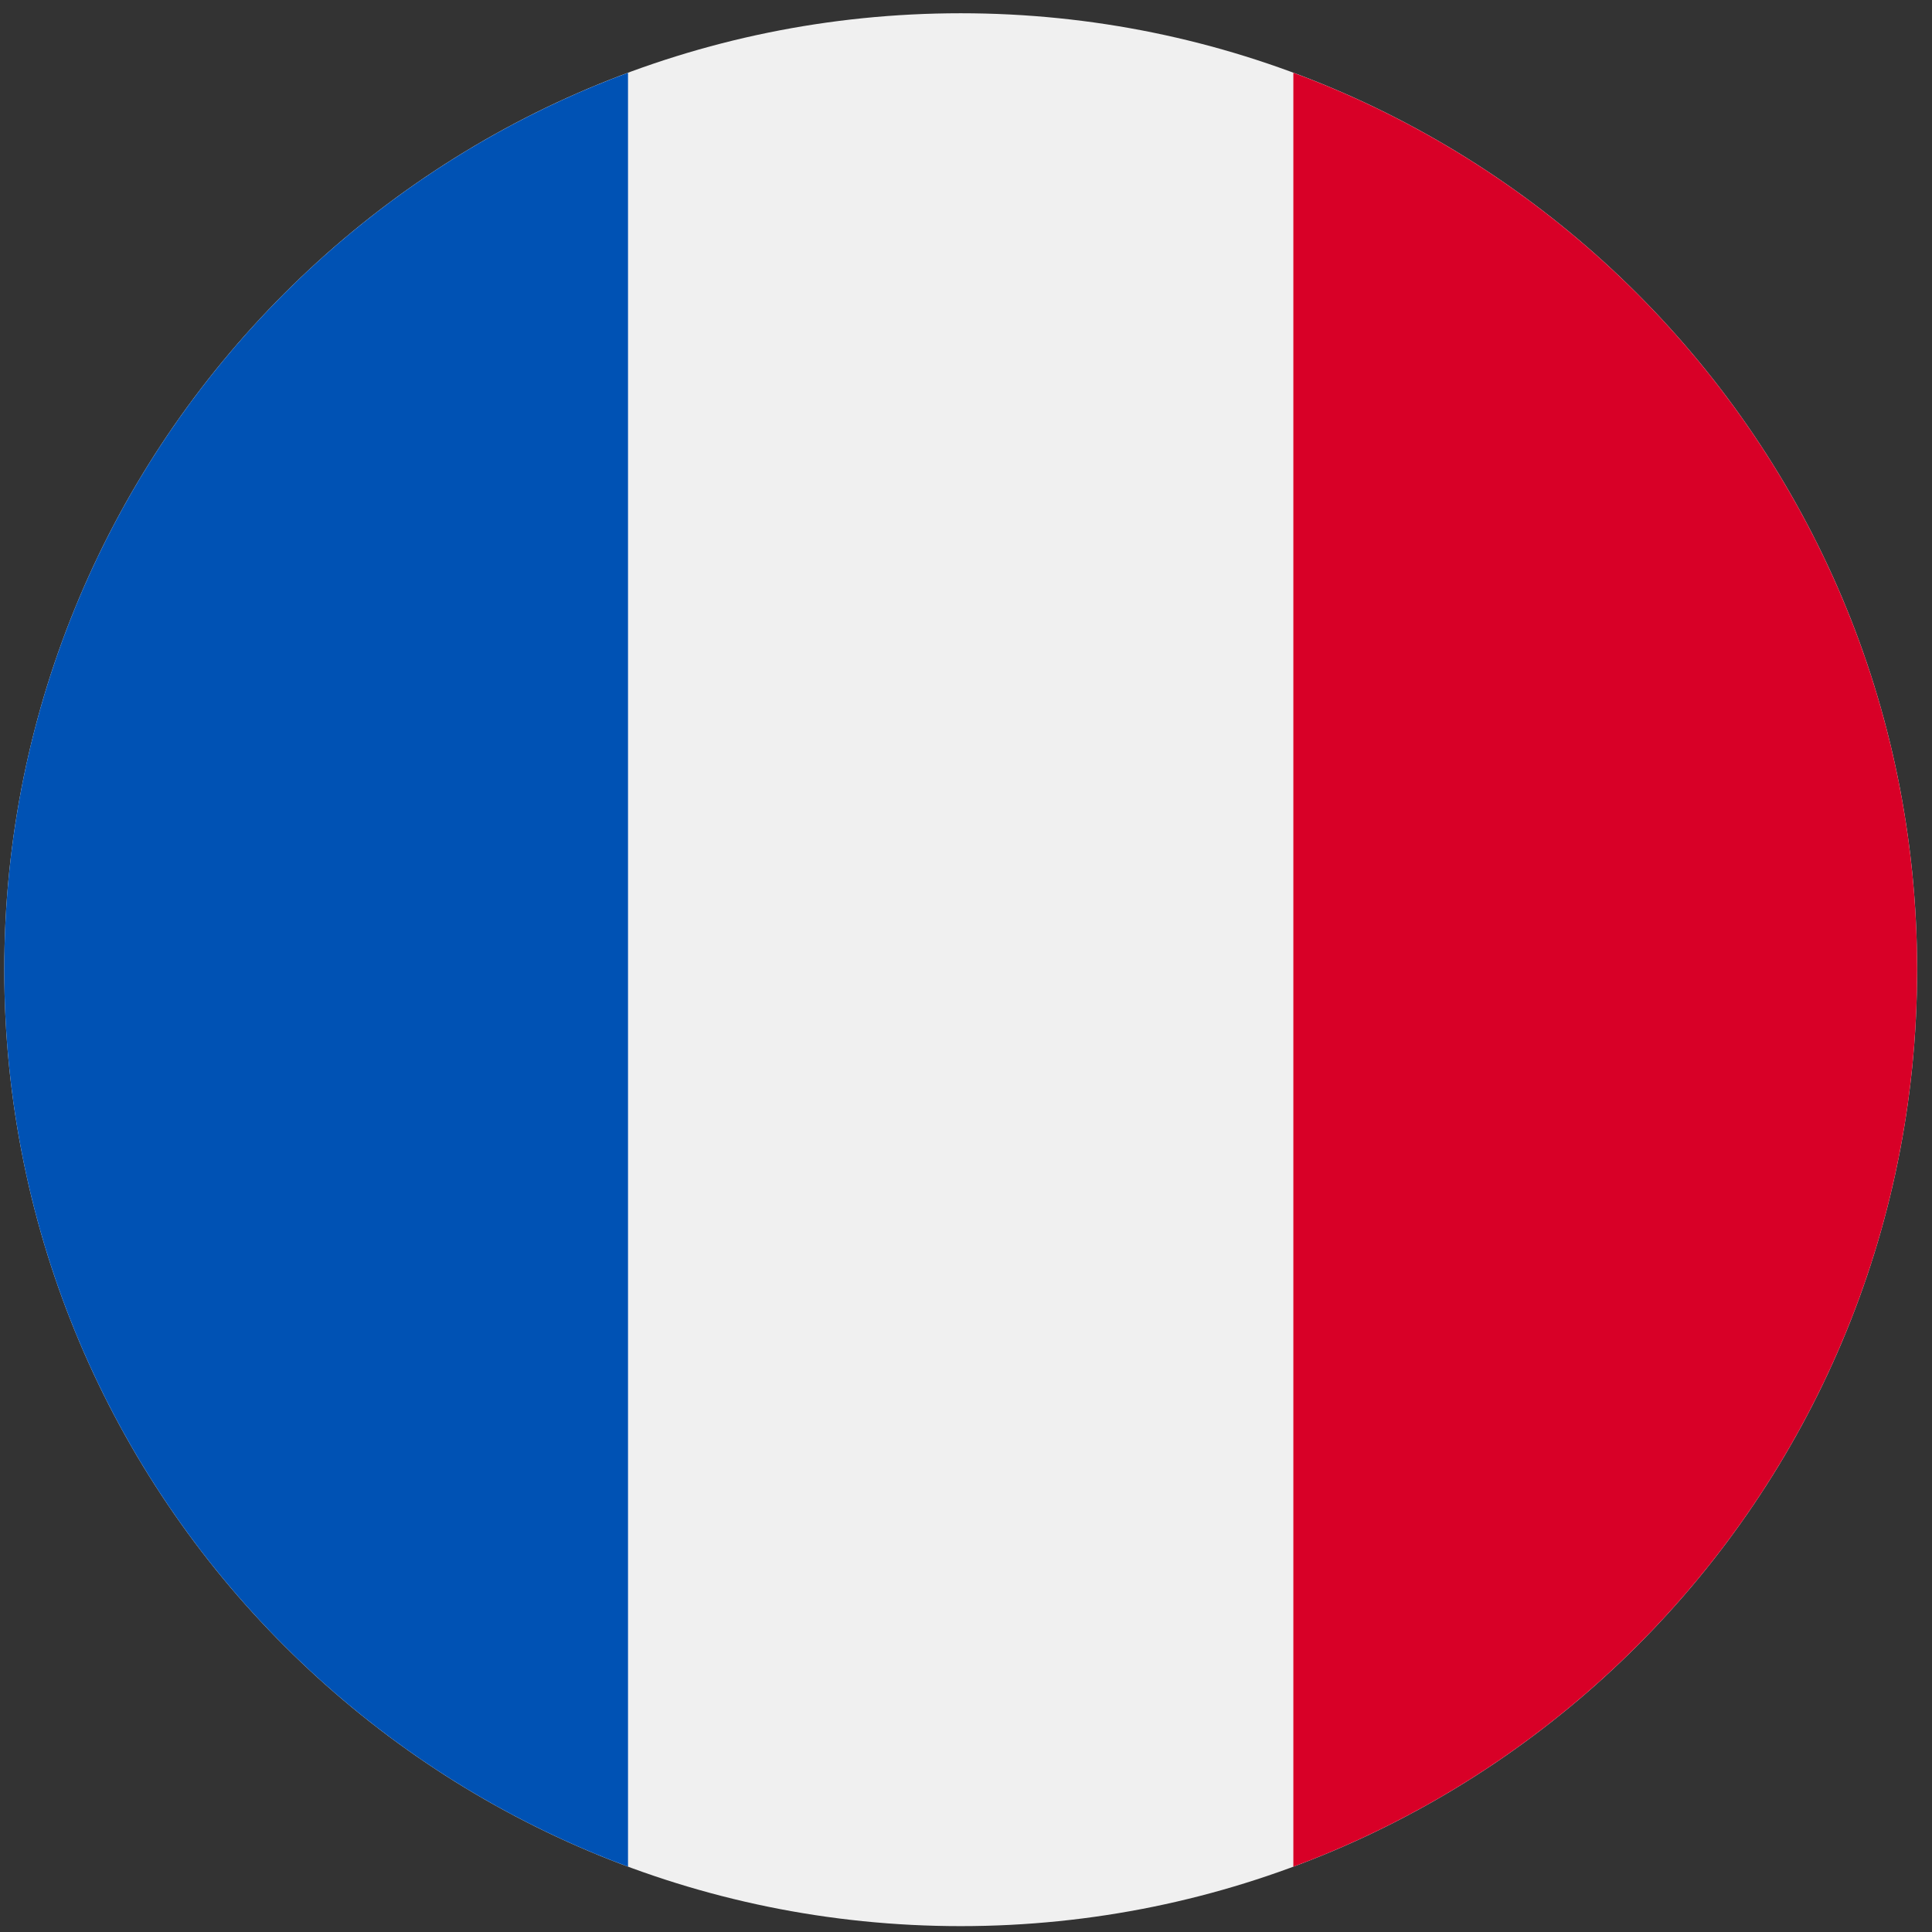 <svg width="101" height="101" viewBox="0 0 101 101" fill="none" xmlns="http://www.w3.org/2000/svg">
<rect x="0" y="0" width="101" height="101" fill="#333333" stroke="none"/>
<g clip-path="url(#clip0_323_1381)">
<path d="M50.223 100.693C77.837 100.693 100.223 78.308 100.223 50.693C100.223 23.079 77.837 0.693 50.223 0.693C22.608 0.693 0.223 23.079 0.223 50.693C0.223 78.308 22.608 100.693 50.223 100.693Z" fill="#F0F0F0"/>
<path d="M100.222 50.694C100.222 29.195 86.653 10.868 67.613 3.804V97.584C86.653 90.519 100.222 72.192 100.222 50.694Z" fill="#D80027"/>
<path d="M0.223 50.694C0.223 72.192 13.792 90.519 32.831 97.584V3.804C13.792 10.868 0.223 29.195 0.223 50.694Z" fill="#0052B4"/>
</g>
<defs>
<clipPath id="clip0_323_1381">
<rect width="100" height="100" fill="white" transform="translate(0.223 0.693)"/>
</clipPath>
</defs>
</svg>
